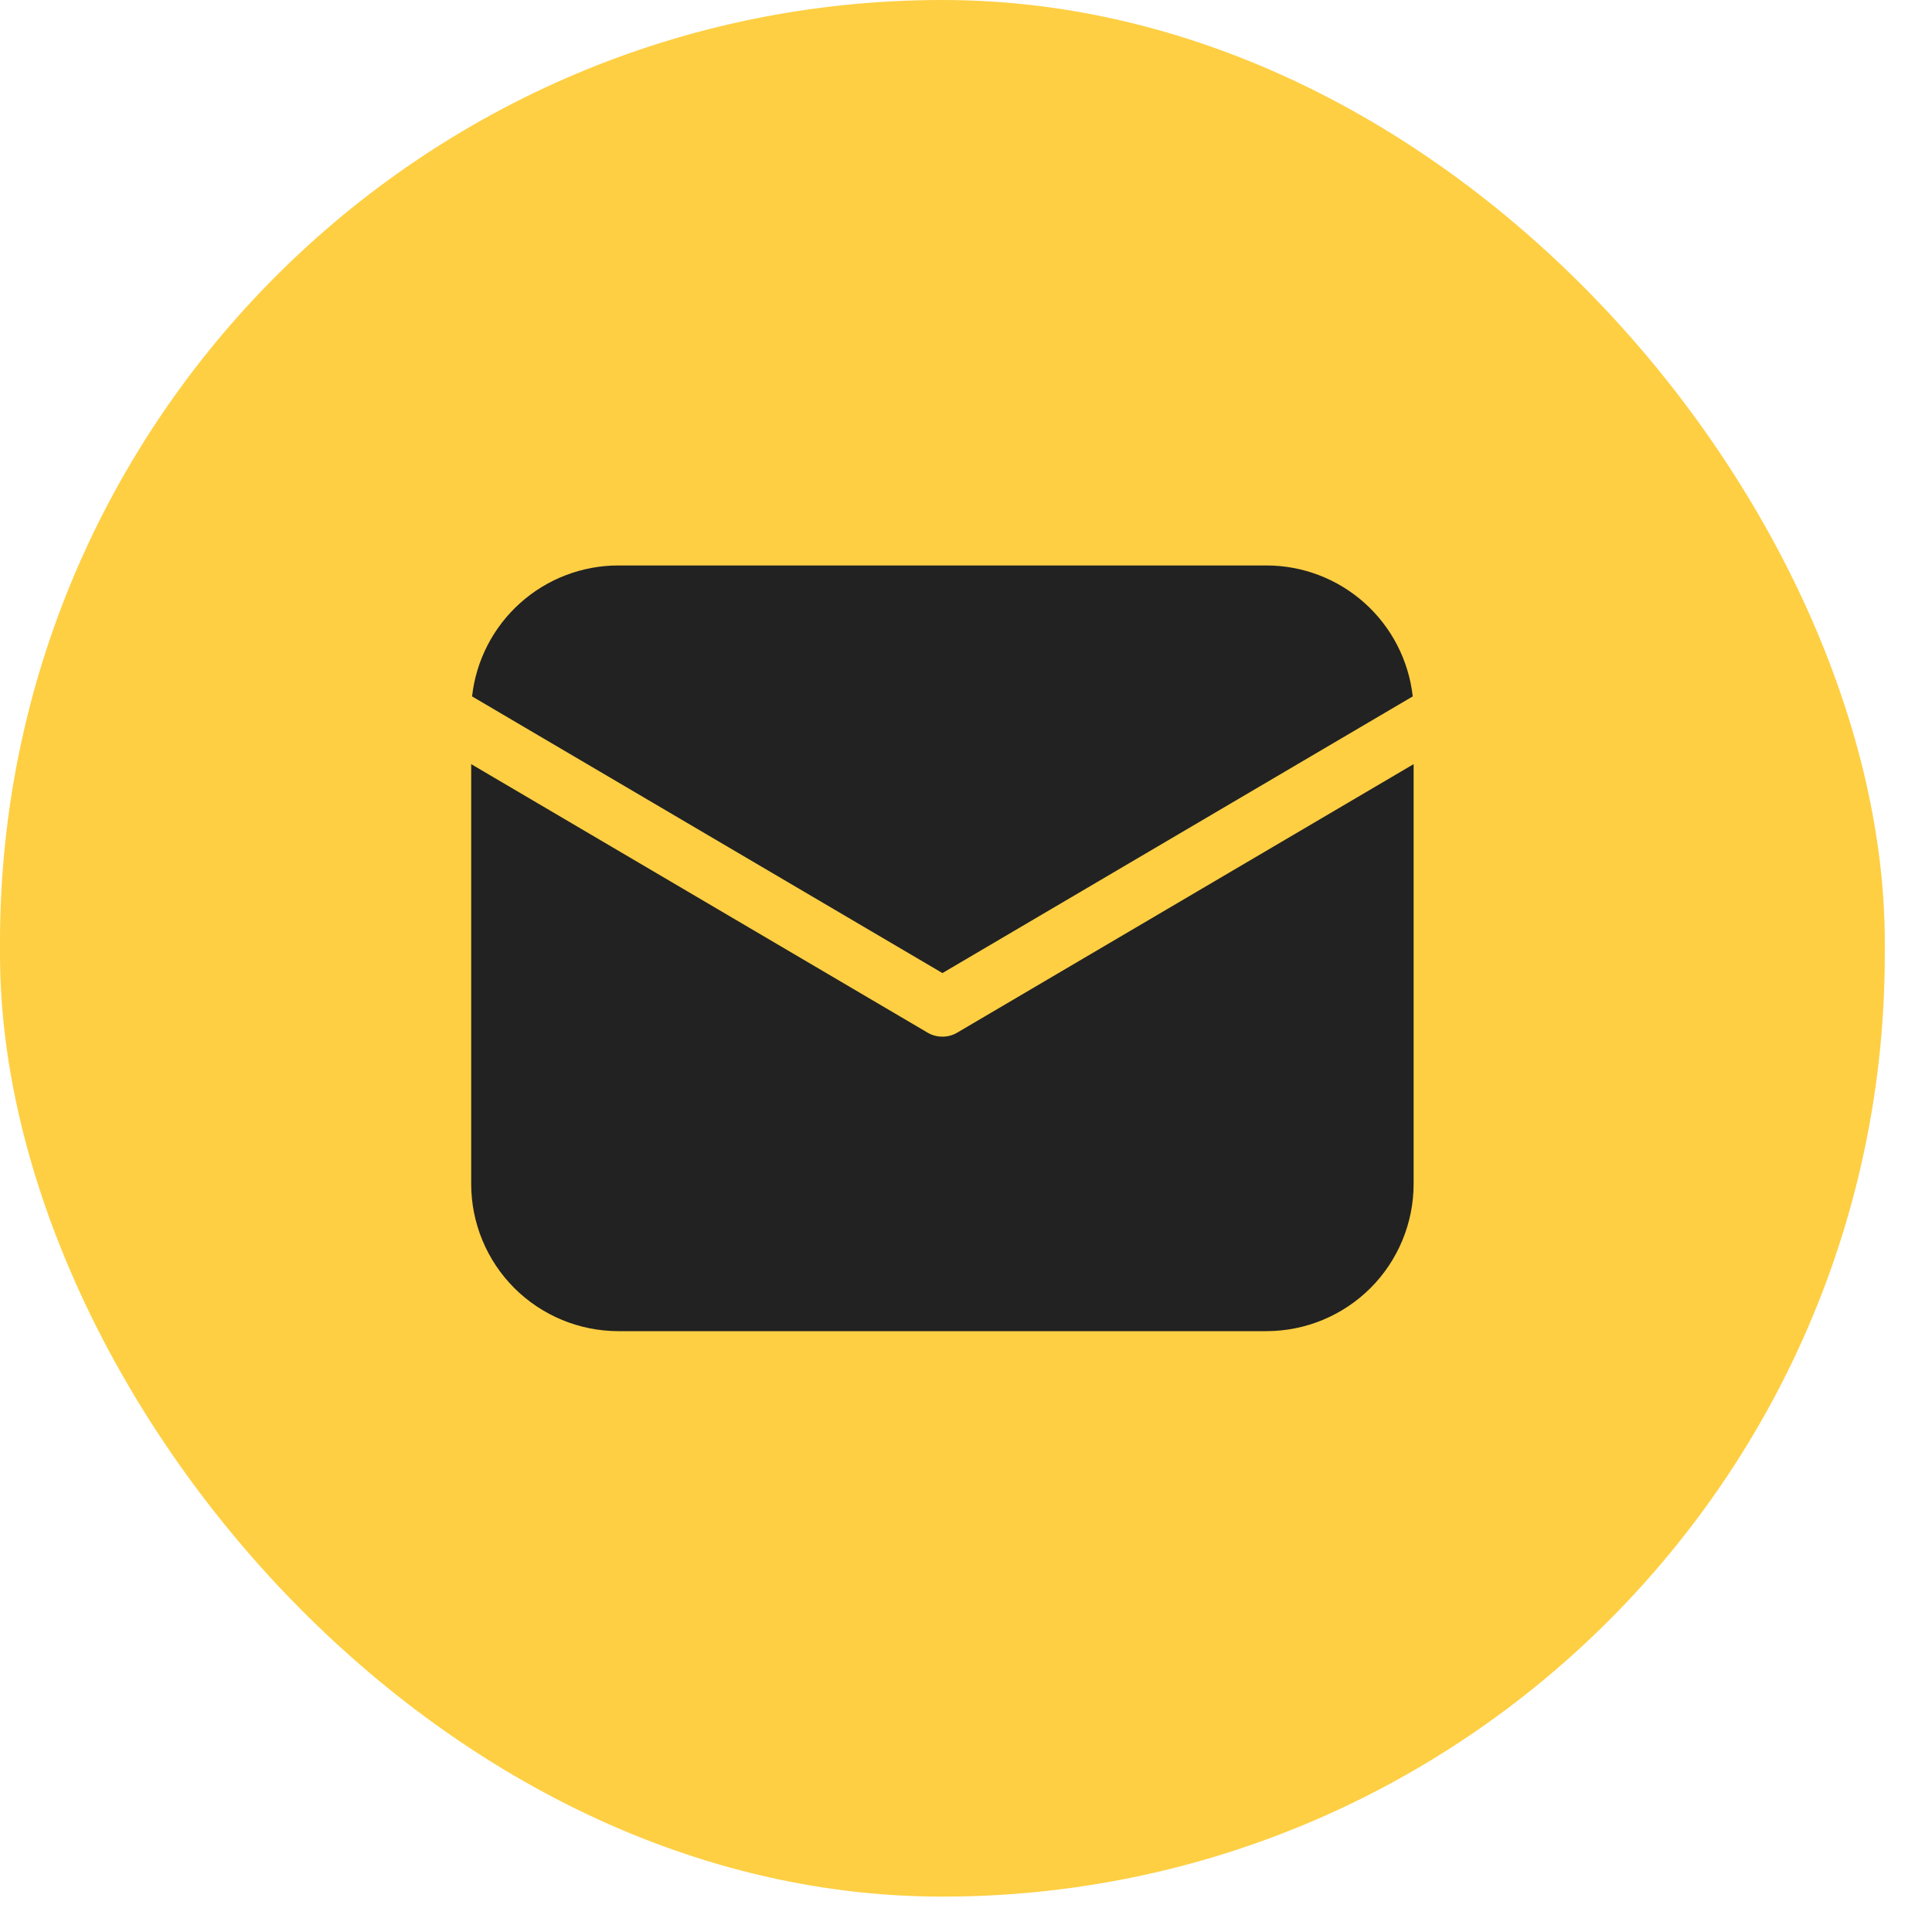 <svg width="35" height="35" viewBox="0 0 35 35" fill="none" xmlns="http://www.w3.org/2000/svg">
<rect width="34.145" height="34.359" rx="17.073" fill="#FECF43"/>
<path d="M25.609 13.843V21.448C25.609 22.155 25.328 22.834 24.828 23.334C24.327 23.834 23.649 24.115 22.941 24.115H11.204C10.496 24.115 9.818 23.834 9.317 23.334C8.817 22.834 8.536 22.155 8.536 21.448V13.843L16.802 18.706C16.884 18.755 16.977 18.78 17.073 18.78C17.168 18.78 17.261 18.755 17.343 18.706L25.609 13.843ZM22.941 10.244C23.598 10.243 24.231 10.486 24.72 10.923C25.209 11.361 25.52 11.963 25.593 12.616L17.073 17.628L8.552 12.616C8.625 11.963 8.936 11.361 9.425 10.923C9.914 10.486 10.547 10.243 11.204 10.244H22.941Z" fill="#222222"/>
</svg>
